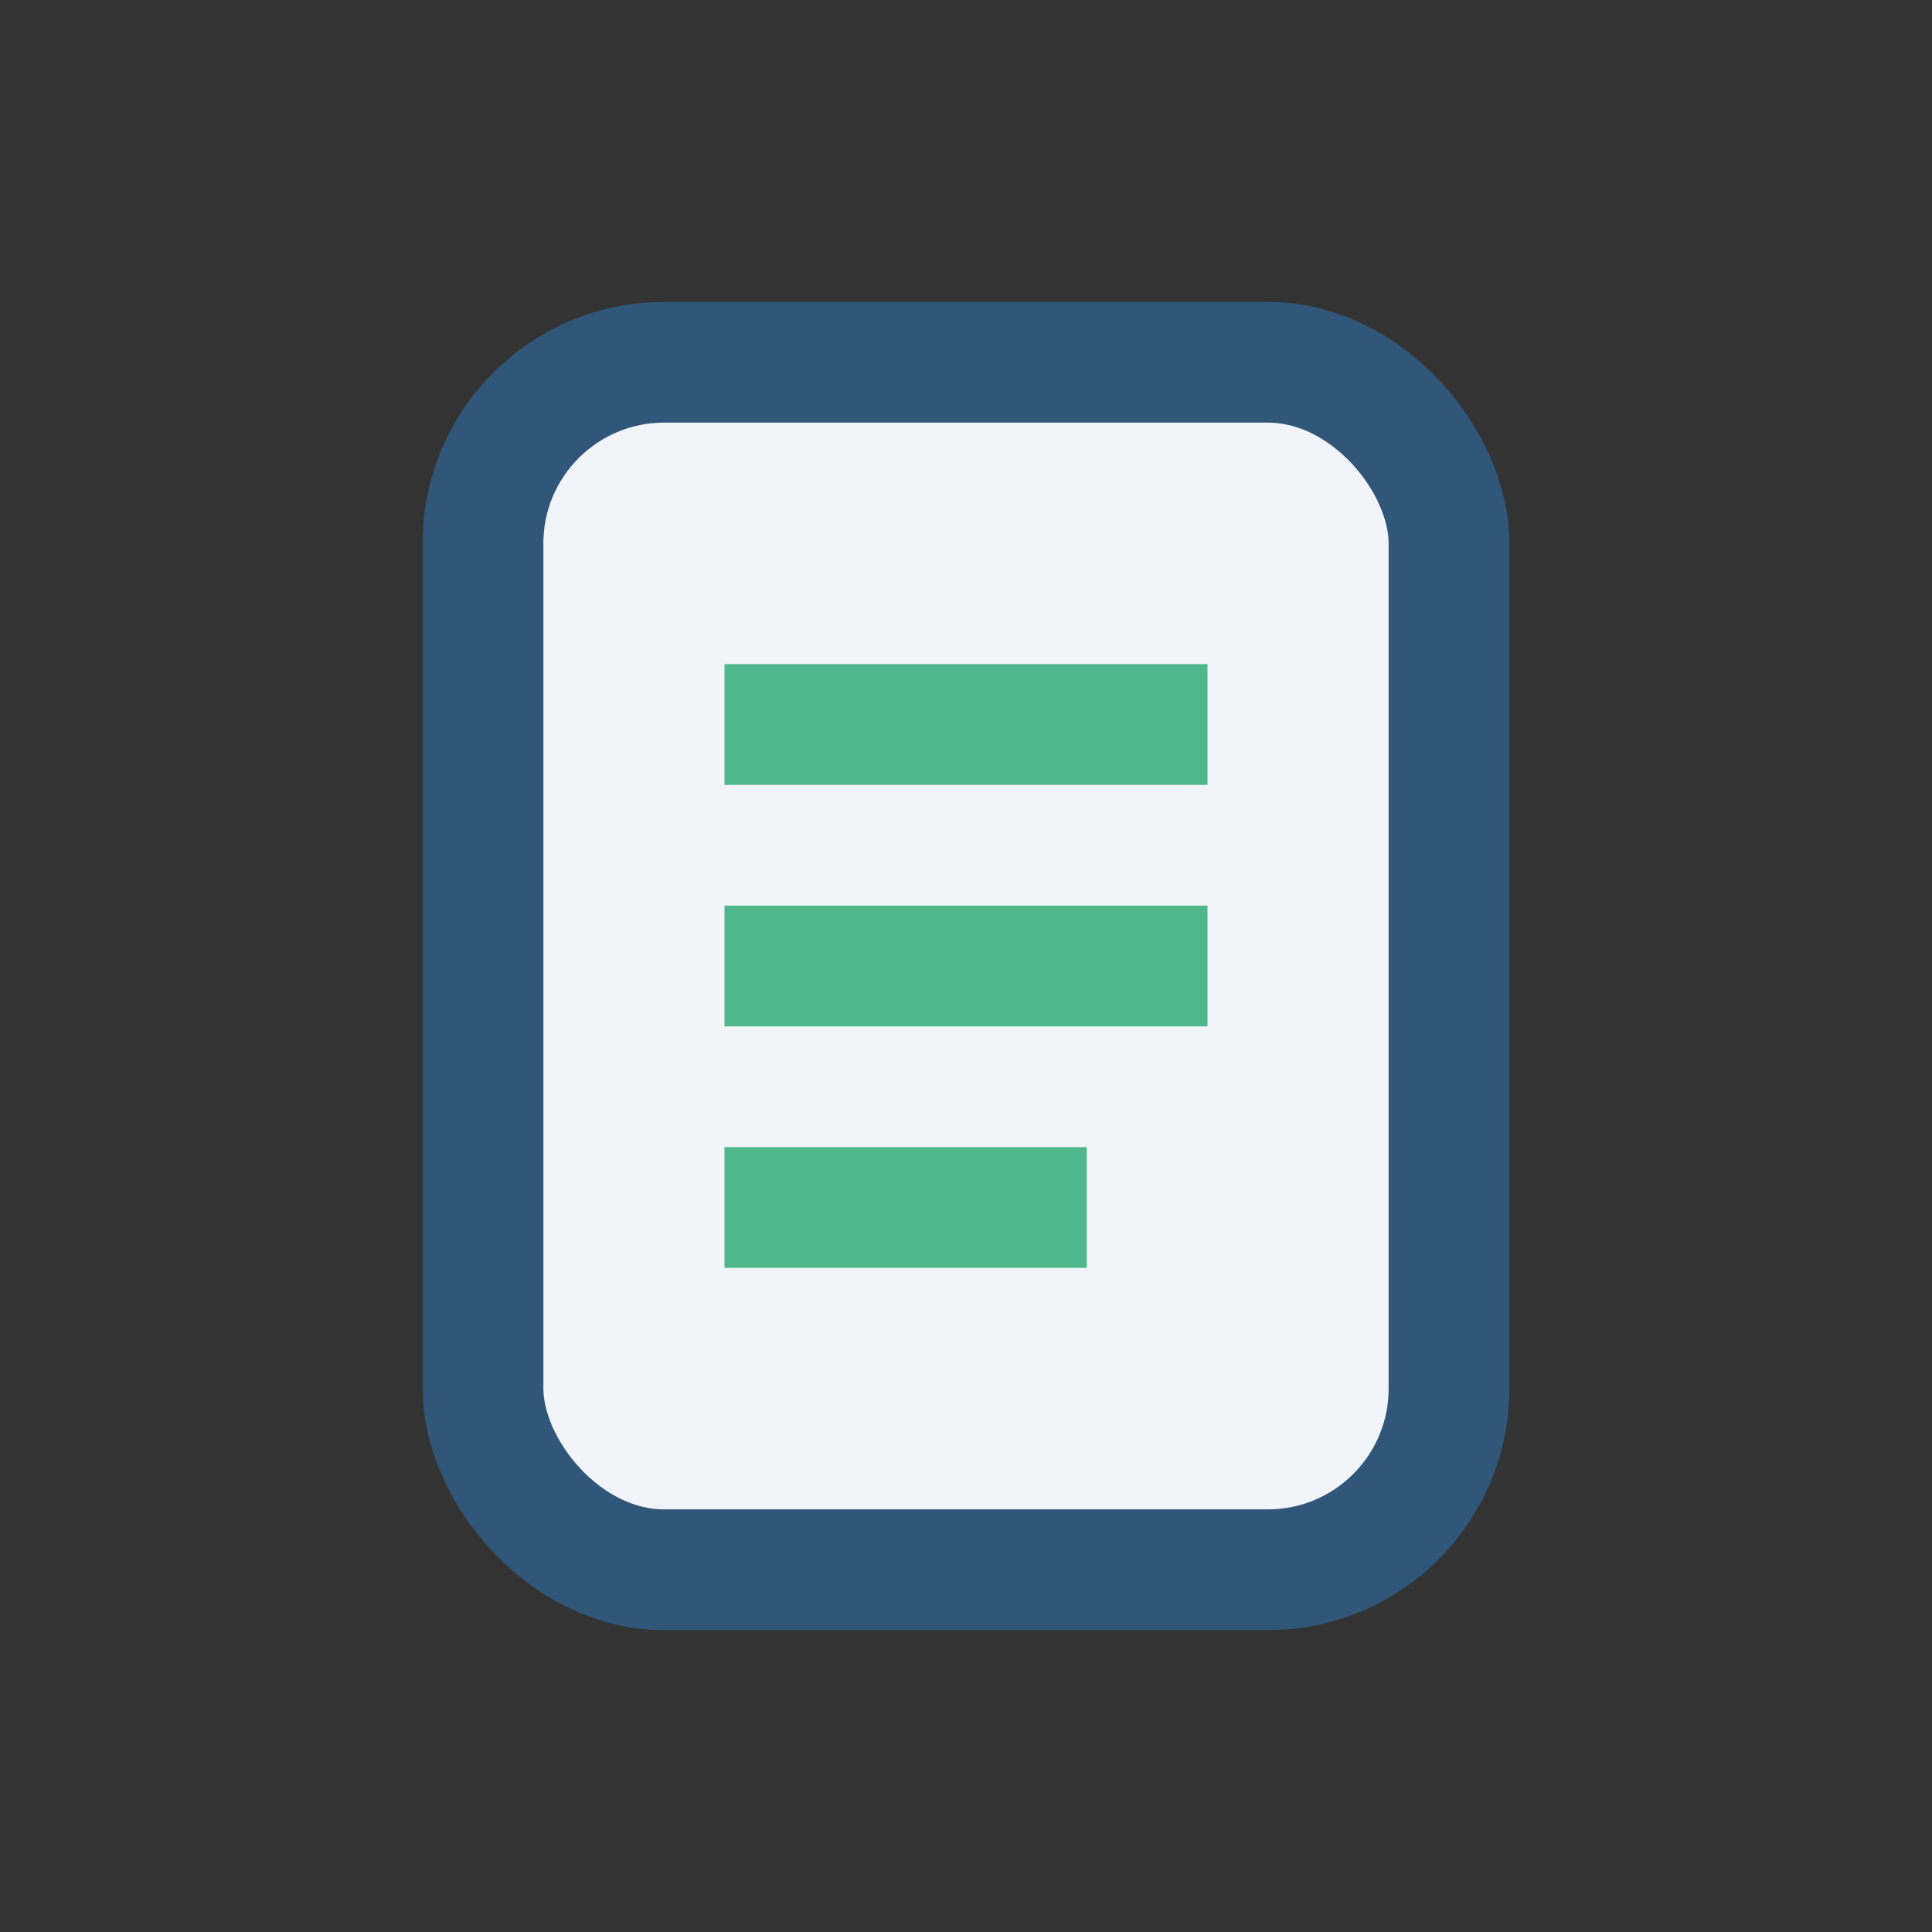 <?xml version="1.0" encoding="UTF-8"?>
<svg xmlns="http://www.w3.org/2000/svg" width="32" height="32" viewBox="0 0 32 32"><rect x="0" y="0" width="32" height="32" fill="#333333" stroke="none"/><rect x="8" y="6" width="16" height="20" rx="3" fill="#F1F4F8" stroke="#305679" stroke-width="2"/><path d="M12 12h8M12 16h8M12 20h6" stroke="#4EB88A" stroke-width="2"/></svg>